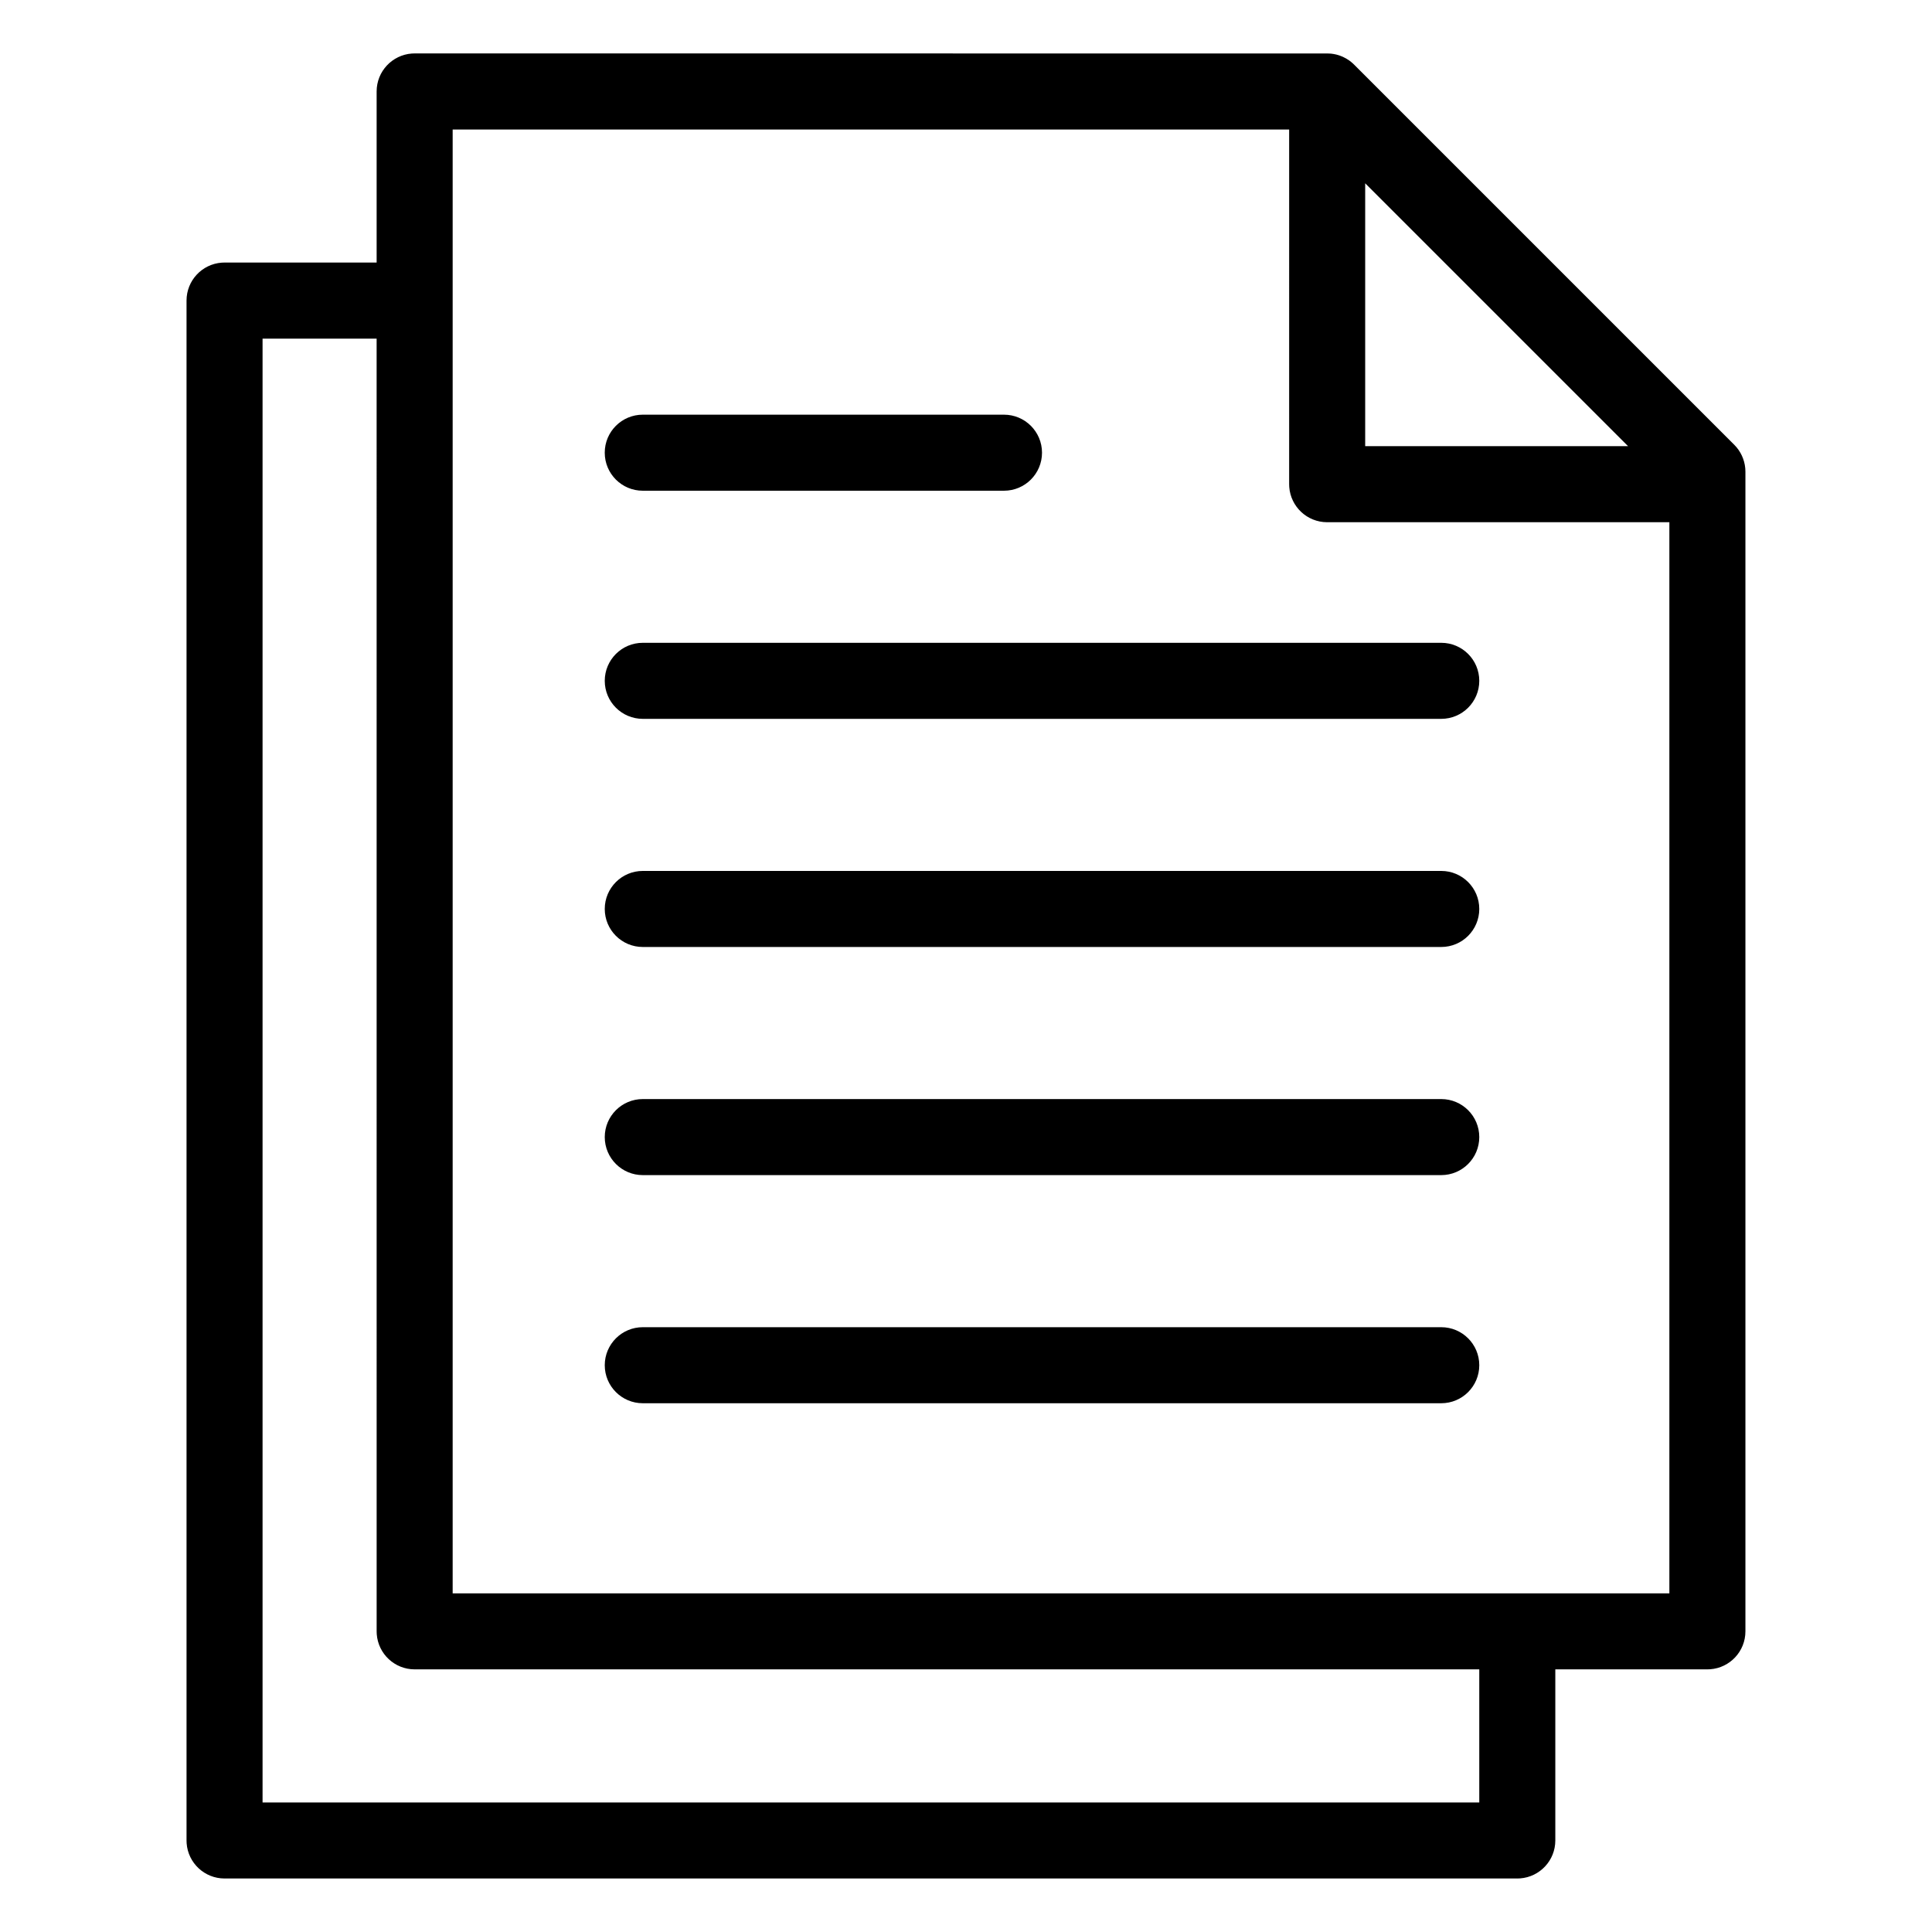 <?xml version="1.0" encoding="UTF-8"?>
<!-- Uploaded to: ICON Repo, www.iconrepo.com, Generator: ICON Repo Mixer Tools -->
<svg fill="#000000" width="800px" height="800px" version="1.1" viewBox="144 144 512 512" xmlns="http://www.w3.org/2000/svg">
 <path d="m495.72 158.17c0.27 0 0.539 0.008 0.805 0.031 0.117 0.008 0.234 0.02 0.348 0.031 0.184 0.023 0.359 0.047 0.535 0.078 0.094 0.016 0.191 0.035 0.289 0.055l0.492 0.105c0.113 0.031 0.23 0.066 0.344 0.098 0.16 0.043 0.312 0.094 0.465 0.145 0.09 0.035 0.184 0.066 0.277 0.105 0.215 0.078 0.426 0.164 0.633 0.258 0.031 0.02 0.066 0.035 0.098 0.051 0.516 0.238 1.004 0.523 1.465 0.844 0.055 0.039 0.109 0.074 0.16 0.113 0.16 0.113 0.316 0.234 0.469 0.363l0.32 0.273 0.098 0.086 0.328 0.312 100.76 100.76c1.68 1.68 2.703 3.891 2.91 6.238l0.039 0.887v307.32c0 5.312-4.109 9.664-9.324 10.047l-0.75 0.027h-40.305v45.344c0 5.312-4.109 9.664-9.324 10.051l-0.754 0.027h-342.59c-5.312 0-9.664-4.113-10.047-9.324l-0.027-0.754v-408.09c0-5.312 4.109-9.664 9.324-10.047l0.75-0.027h40.305v-45.344c0-5.312 4.113-9.664 9.324-10.047l0.754-0.027zm-251.91 75.57h-30.227v387.93h322.44v-35.27h-282.13c-5.312 0-9.664-4.109-10.051-9.324l-0.027-0.75zm241.83-55.418h-221.68v387.93h322.44v-283.86l-90.684 0.004c-5.312 0-9.664-4.113-10.051-9.324l-0.027-0.754zm40.305 317.4c5.566 0 10.078 4.512 10.078 10.074 0 5.566-4.512 10.078-10.078 10.078h-211.6c-5.566 0-10.078-4.512-10.078-10.078 0-5.562 4.512-10.074 10.078-10.074zm0-60.457c5.566 0 10.078 4.512 10.078 10.074 0 5.566-4.512 10.078-10.078 10.078h-211.6c-5.566 0-10.078-4.512-10.078-10.078 0-5.562 4.512-10.074 10.078-10.074zm0-60.457c5.566 0 10.078 4.512 10.078 10.074 0 5.566-4.512 10.078-10.078 10.078h-211.6c-5.566 0-10.078-4.512-10.078-10.078 0-5.562 4.512-10.074 10.078-10.074zm0-60.457c5.566 0 10.078 4.512 10.078 10.074 0 5.566-4.512 10.078-10.078 10.078h-211.6c-5.566 0-10.078-4.512-10.078-10.078 0-5.562 4.512-10.074 10.078-10.074zm-115.88-60.457c5.566 0 10.078 4.512 10.078 10.074 0 5.566-4.512 10.078-10.078 10.078h-95.723c-5.566 0-10.078-4.512-10.078-10.078 0-5.562 4.512-10.074 10.078-10.074zm95.723-61.32v69.668h69.668z"/>
</svg>